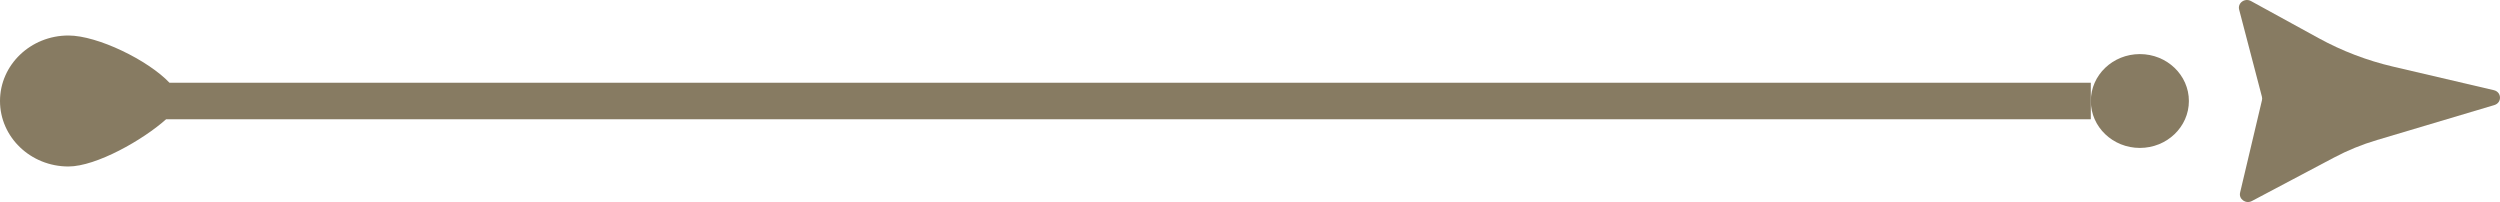 <?xml version="1.0" encoding="UTF-8"?> <svg xmlns="http://www.w3.org/2000/svg" width="99" height="8" viewBox="0 0 99 8" fill="none"><g opacity="0.8"><path d="M88.708 7.626L89.573 3.972C89.585 3.925 89.584 3.876 89.572 3.83L88.67 0.381C88.602 0.119 88.894 -0.093 89.139 0.042L91.822 1.513C92.745 2.019 93.737 2.398 94.769 2.639L98.756 3.571C99.071 3.645 99.085 4.068 98.775 4.161L94.133 5.544C93.537 5.72 92.963 5.954 92.418 6.244L89.174 7.961C88.933 8.089 88.646 7.883 88.708 7.626Z" fill="#695A3B"></path><path d="M6.577 4.723C5.67 5.537 3.811 6.593 2.709 6.593C1.213 6.593 -0 5.432 -0 4C-0 2.568 1.213 1.406 2.709 1.406C3.869 1.406 5.871 2.388 6.712 3.277H82.796V4V4.723H6.577Z" fill="#695A3B"></path><path d="M84.739 5.858C83.666 5.858 82.797 5.025 82.797 4C82.797 2.974 83.666 2.142 84.739 2.142C85.811 2.142 86.68 2.974 86.68 4C86.68 5.025 85.811 5.858 84.739 5.858Z" fill="#695A3B"></path></g></svg> 